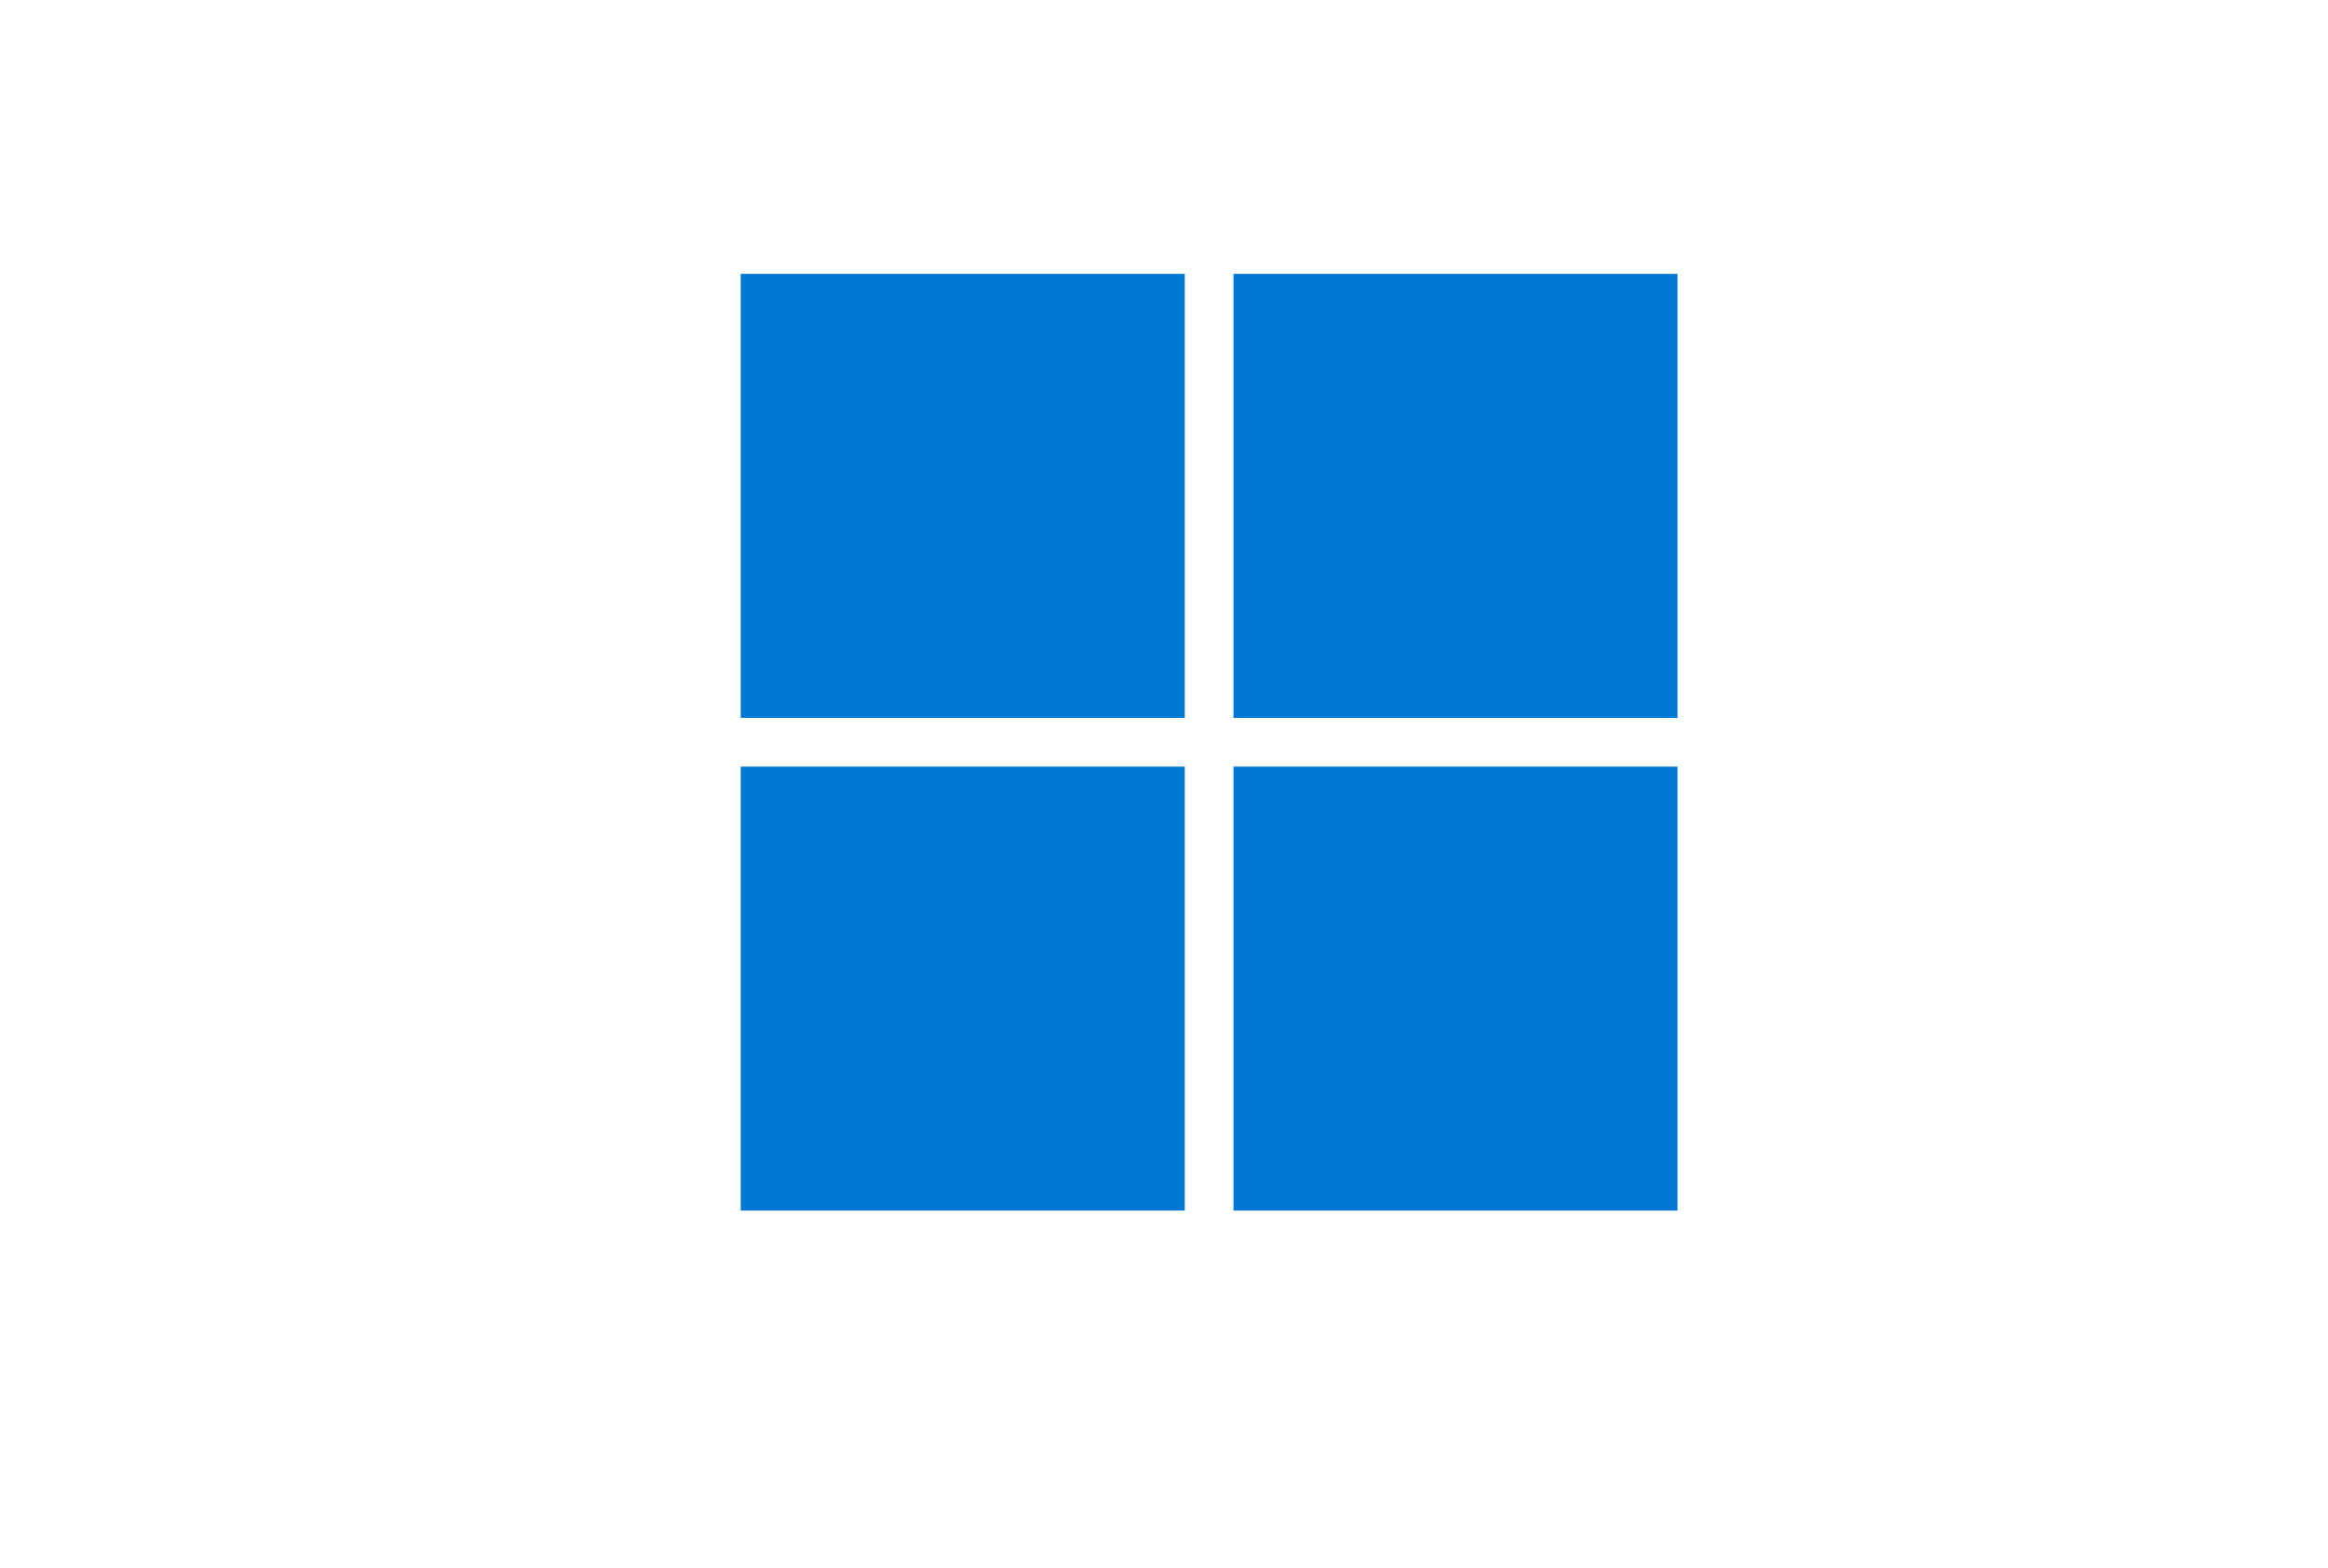 <svg xmlns="http://www.w3.org/2000/svg" fill="none" viewBox="0 0 748 504">
  <g clip-path="url(#clip0_271_4324)">
    <path fill="#0078D4" d="M238 88h142.675v142.675H238V88Zm158.325 0H539v142.675H396.325V88ZM238 246.342h142.675V389H238V246.342Zm158.325 0H539V389H396.325V246.342Z"/>
  </g>
  <defs>
    <clipPath id="clip0_271_4324">
      <path fill="#fff" d="M238 88h301v301H238z"/>
    </clipPath>
  </defs>
</svg>
